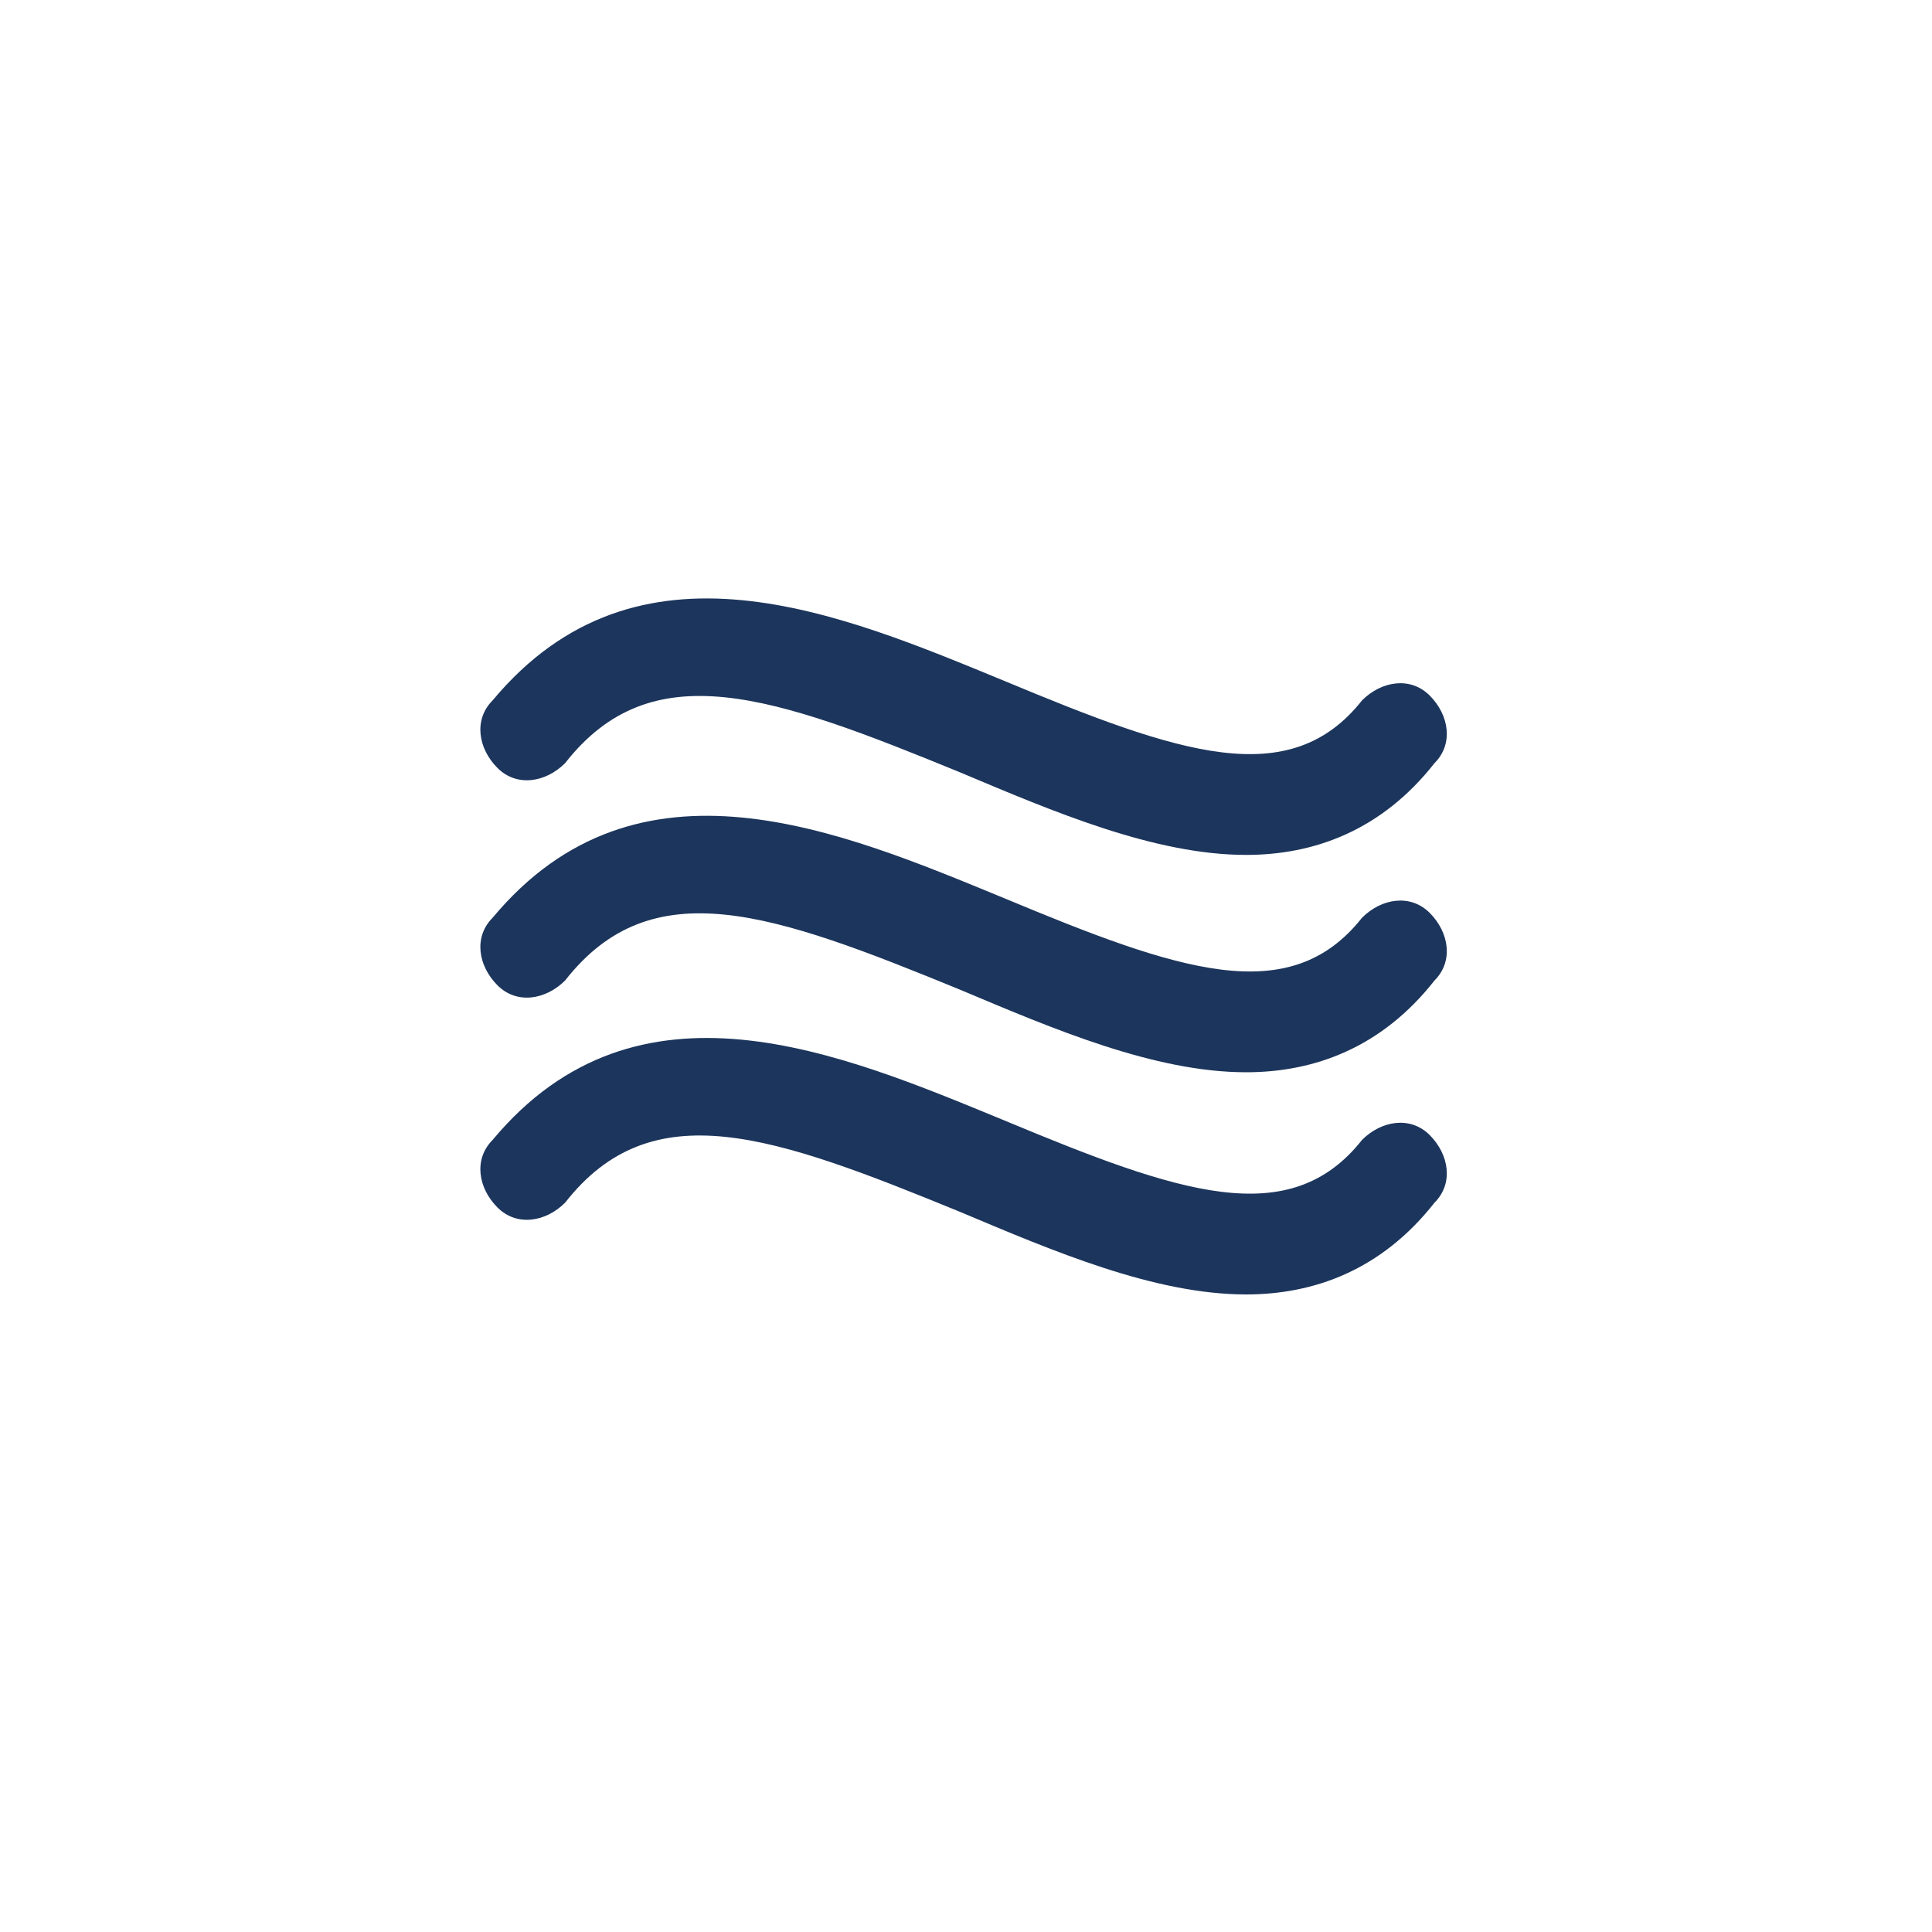 <?xml version="1.0" encoding="UTF-8"?>
<svg xmlns="http://www.w3.org/2000/svg" version="1.1" viewBox="0 0 40 40">
  <defs>
    <style>
      .cls-1 {
        fill: #1c355c;
      }
    </style>
  </defs>
  <!-- Generator: Adobe Illustrator 28.7.3, SVG Export Plug-In . SVG Version: 1.2.0 Build 164)  -->
  <g>
    <g id="Layer_1">
      <g id="Layer_1-2" data-name="Layer_1">
        <path class="cls-1" d="M25.8,17.7c-1.9,0-4-.9-5.9-1.7-3.9-1.6-6.4-2.5-8.2-.2-.4.4-1,.5-1.4.1s-.5-1-.1-1.4c3-3.6,7.2-1.8,10.6-.4,3.6,1.5,5.9,2.3,7.4.4.4-.4,1-.5,1.4-.1.4.4.5,1,.1,1.4-1.1,1.4-2.5,1.9-3.9,1.9h0Z"/>
        <path class="cls-1" d="M25.8,22.2c-1.9,0-4-.9-5.9-1.7-3.9-1.6-6.4-2.5-8.2-.2-.4.4-1,.5-1.4.1s-.5-1-.1-1.4c3-3.6,7.2-1.8,10.6-.4,3.6,1.5,5.9,2.3,7.4.4.4-.4,1-.5,1.4-.1s.5,1,.1,1.4c-1.1,1.4-2.5,1.9-3.9,1.9h0Z"/>
        <path class="cls-1" d="M25.8,26.8c-1.9,0-4-.9-5.9-1.7-3.9-1.6-6.4-2.5-8.2-.2-.4.4-1,.5-1.4.1s-.5-1-.1-1.4c3-3.6,7.2-1.8,10.6-.4,3.6,1.5,5.9,2.3,7.4.4.4-.4,1-.5,1.4-.1s.5,1,.1,1.4c-1.1,1.4-2.5,1.9-3.9,1.9h0Z"/>
      </g>
    </g>
  </g>
</svg>